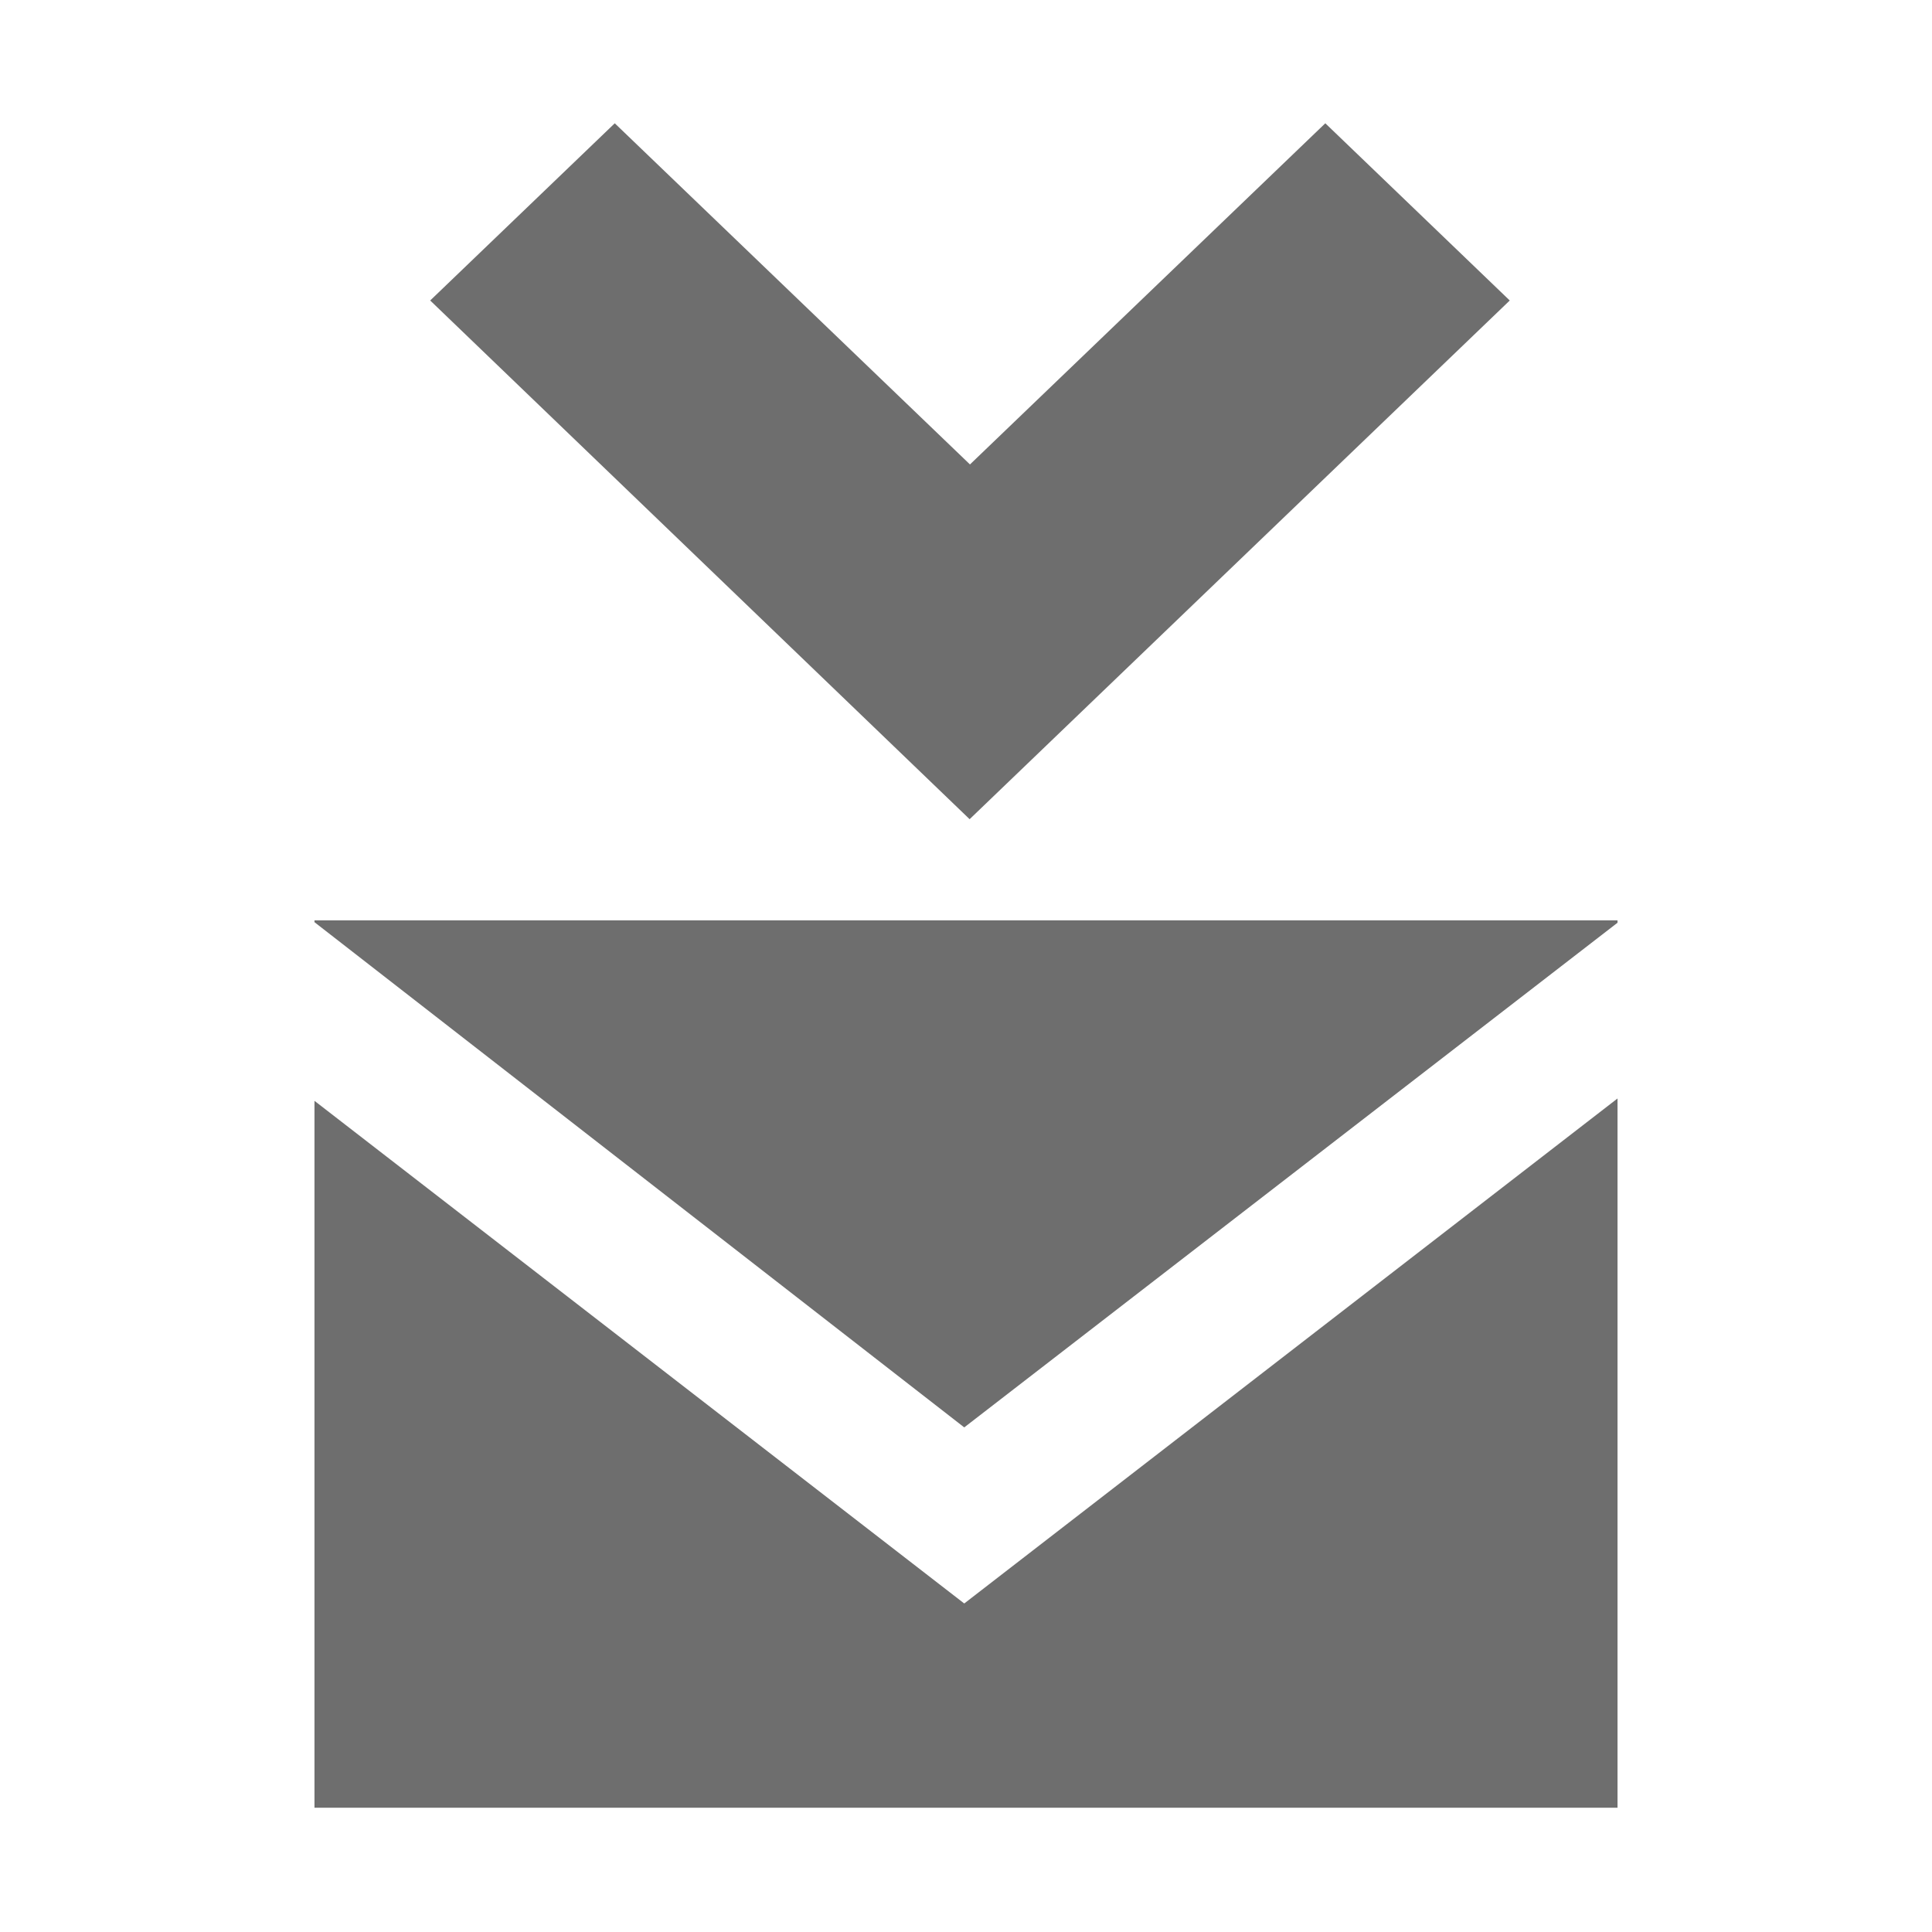 <?xml version="1.0" encoding="UTF-8" standalone="no"?>
<!DOCTYPE svg PUBLIC "-//W3C//DTD SVG 1.1//EN" "http://www.w3.org/Graphics/SVG/1.1/DTD/svg11.dtd">
<svg width="100%" height="100%" viewBox="0 0 16 16" version="1.1" xmlns="http://www.w3.org/2000/svg" xmlns:xlink="http://www.w3.org/1999/xlink" xml:space="preserve" xmlns:serif="http://www.serif.com/" style="fill-rule:evenodd;clip-rule:evenodd;stroke-linejoin:round;stroke-miterlimit:2;">
    <g transform="matrix(0.968,0,0,0.93,0.649,0.091)">
        <path d="M3.01,2.578L4.589,1L7.628,4.038L10.668,1L12.246,2.578L7.625,7.197L3.01,2.578ZM2.02,9.705L2.02,16L13.168,16L13.168,9.684L7.579,14.181L2.02,9.705ZM2.02,8.098L2.02,8.114L7.579,12.613L13.168,8.119L13.168,8.098L2.02,8.098Z" style="fill:#6e6e6e;fill-rule:nonzero;"/>
    </g>
</svg>
